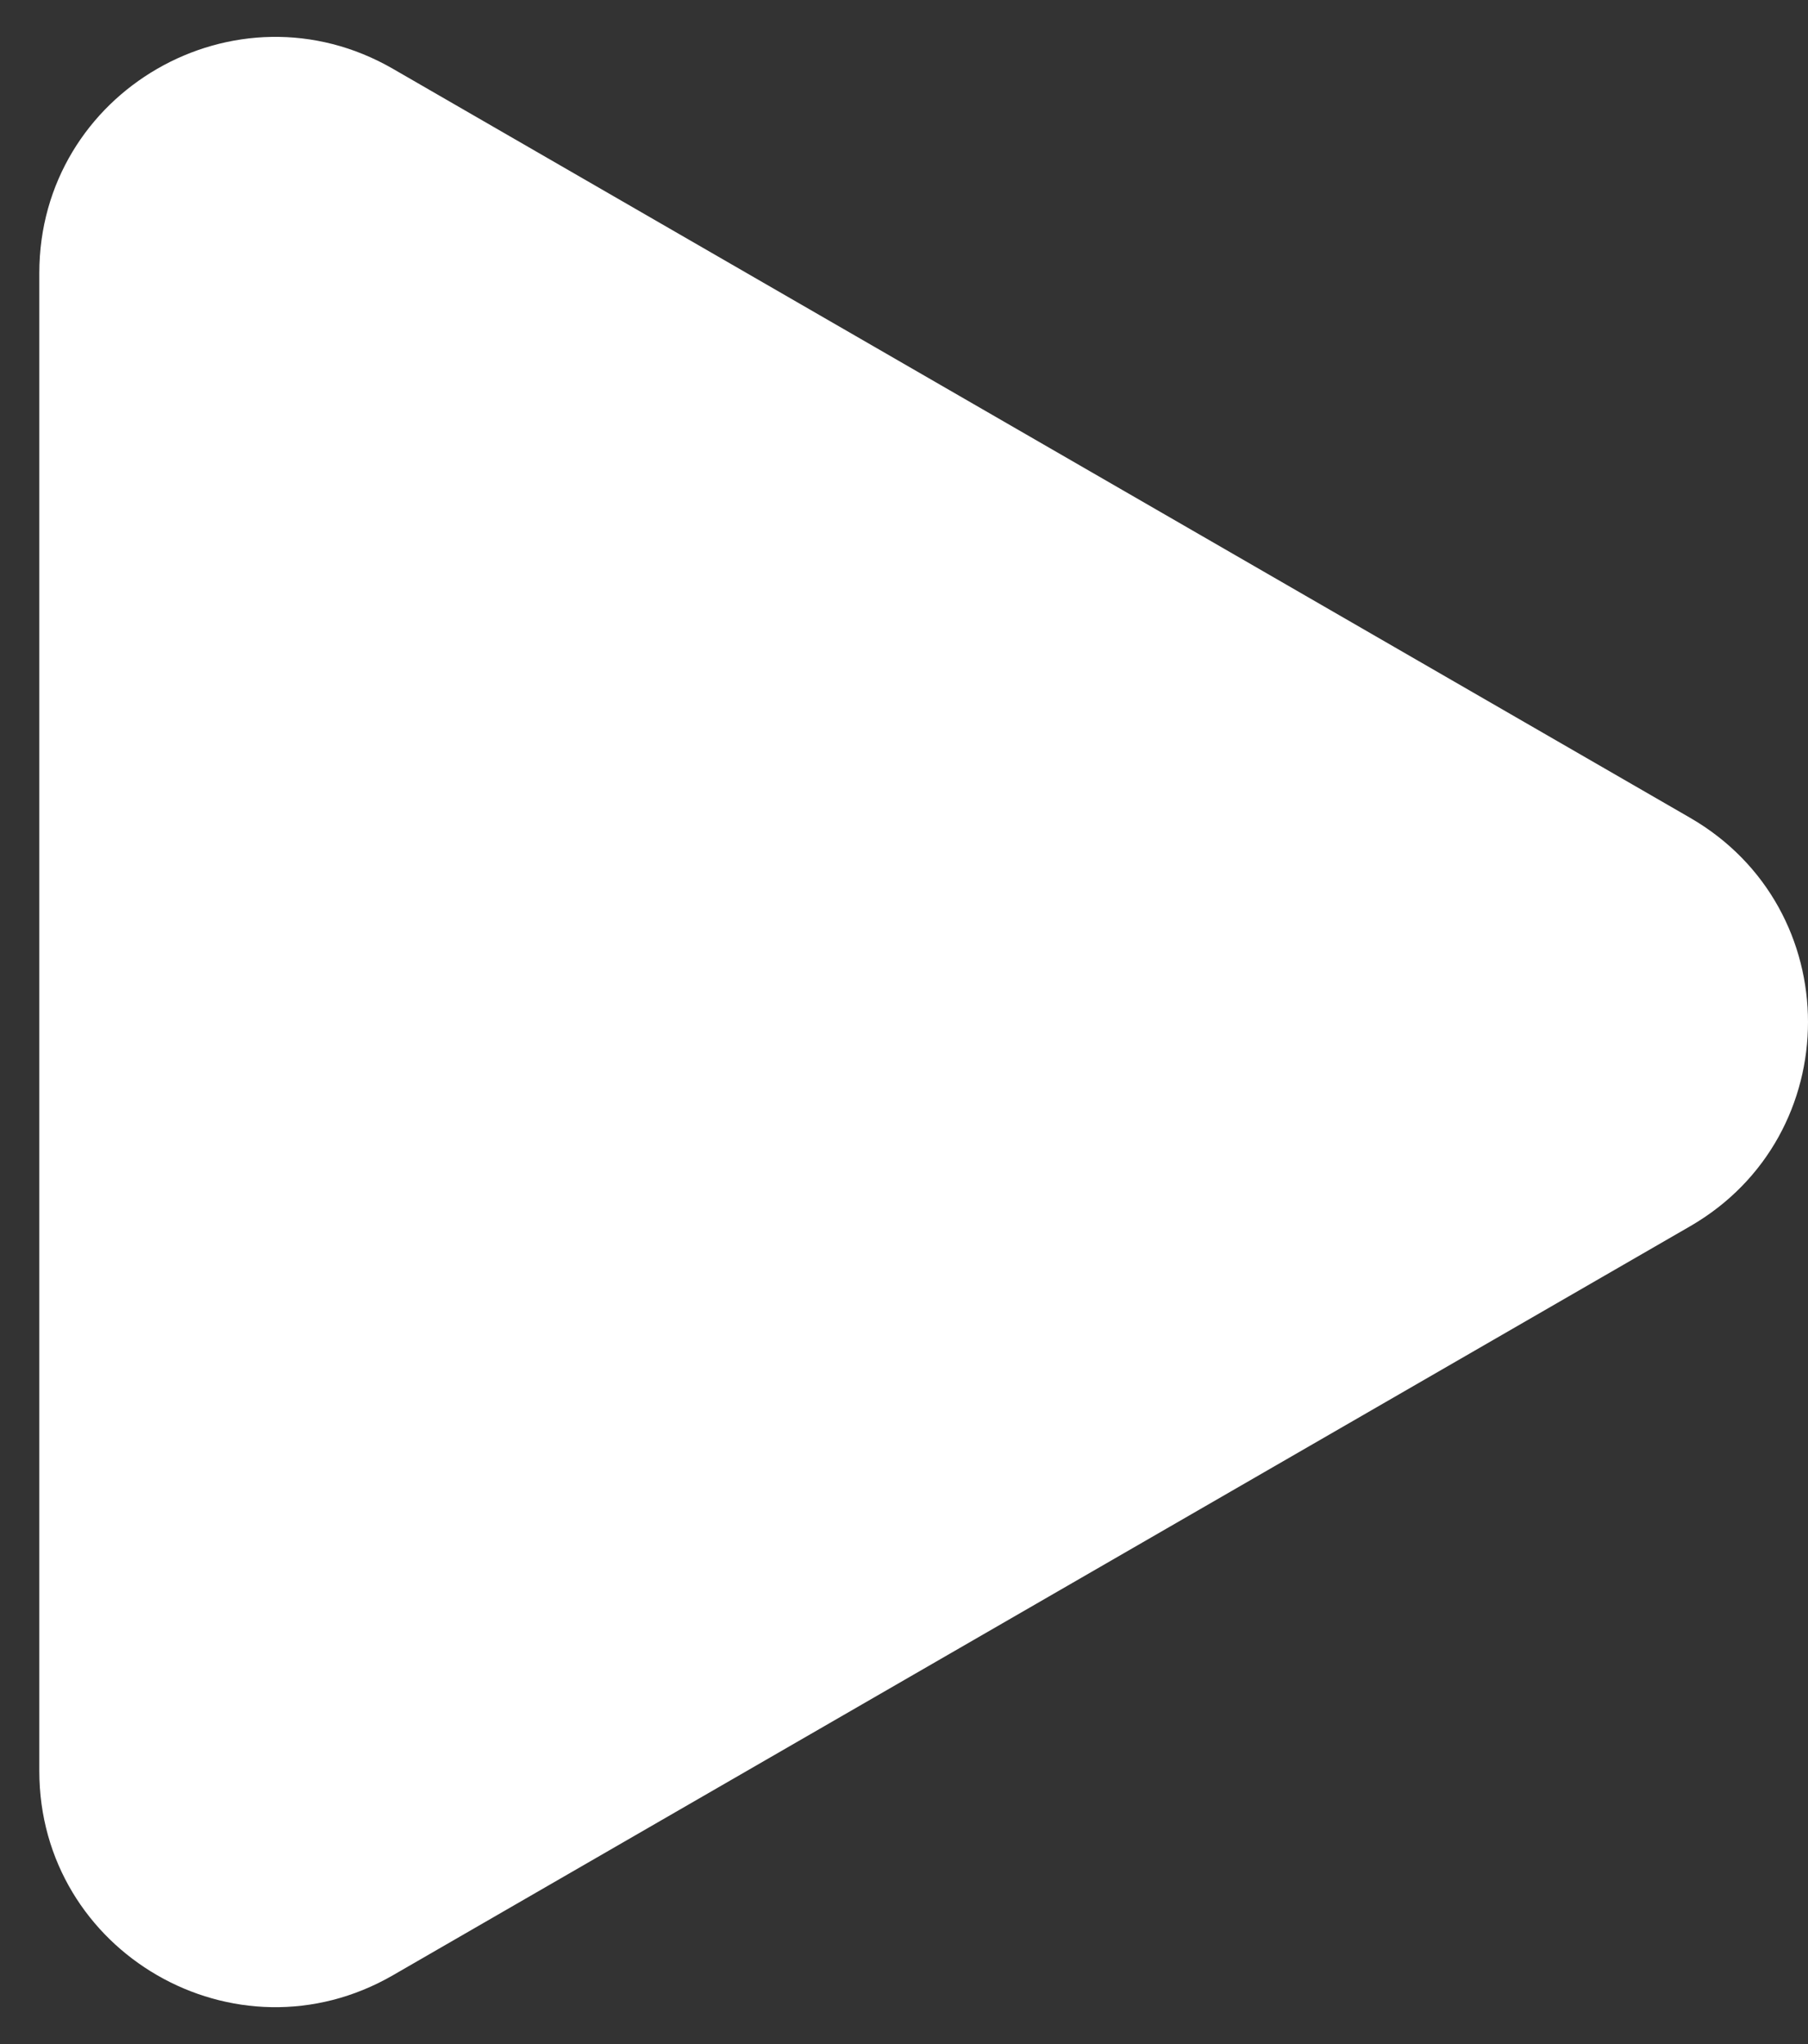 <svg xmlns="http://www.w3.org/2000/svg" width="23" height="26" fill="none"><rect width="100%" height="100%" fill="#333333" stroke="none"/><path fill="#fff" d="M21.5 10.402c2 1.155 2 4.041 0 5.196L5 25.124C3 26.28.5 24.836.5 22.526V3.474C.5 1.164 3-.28 5 .876l16.5 9.526Z"/></svg>